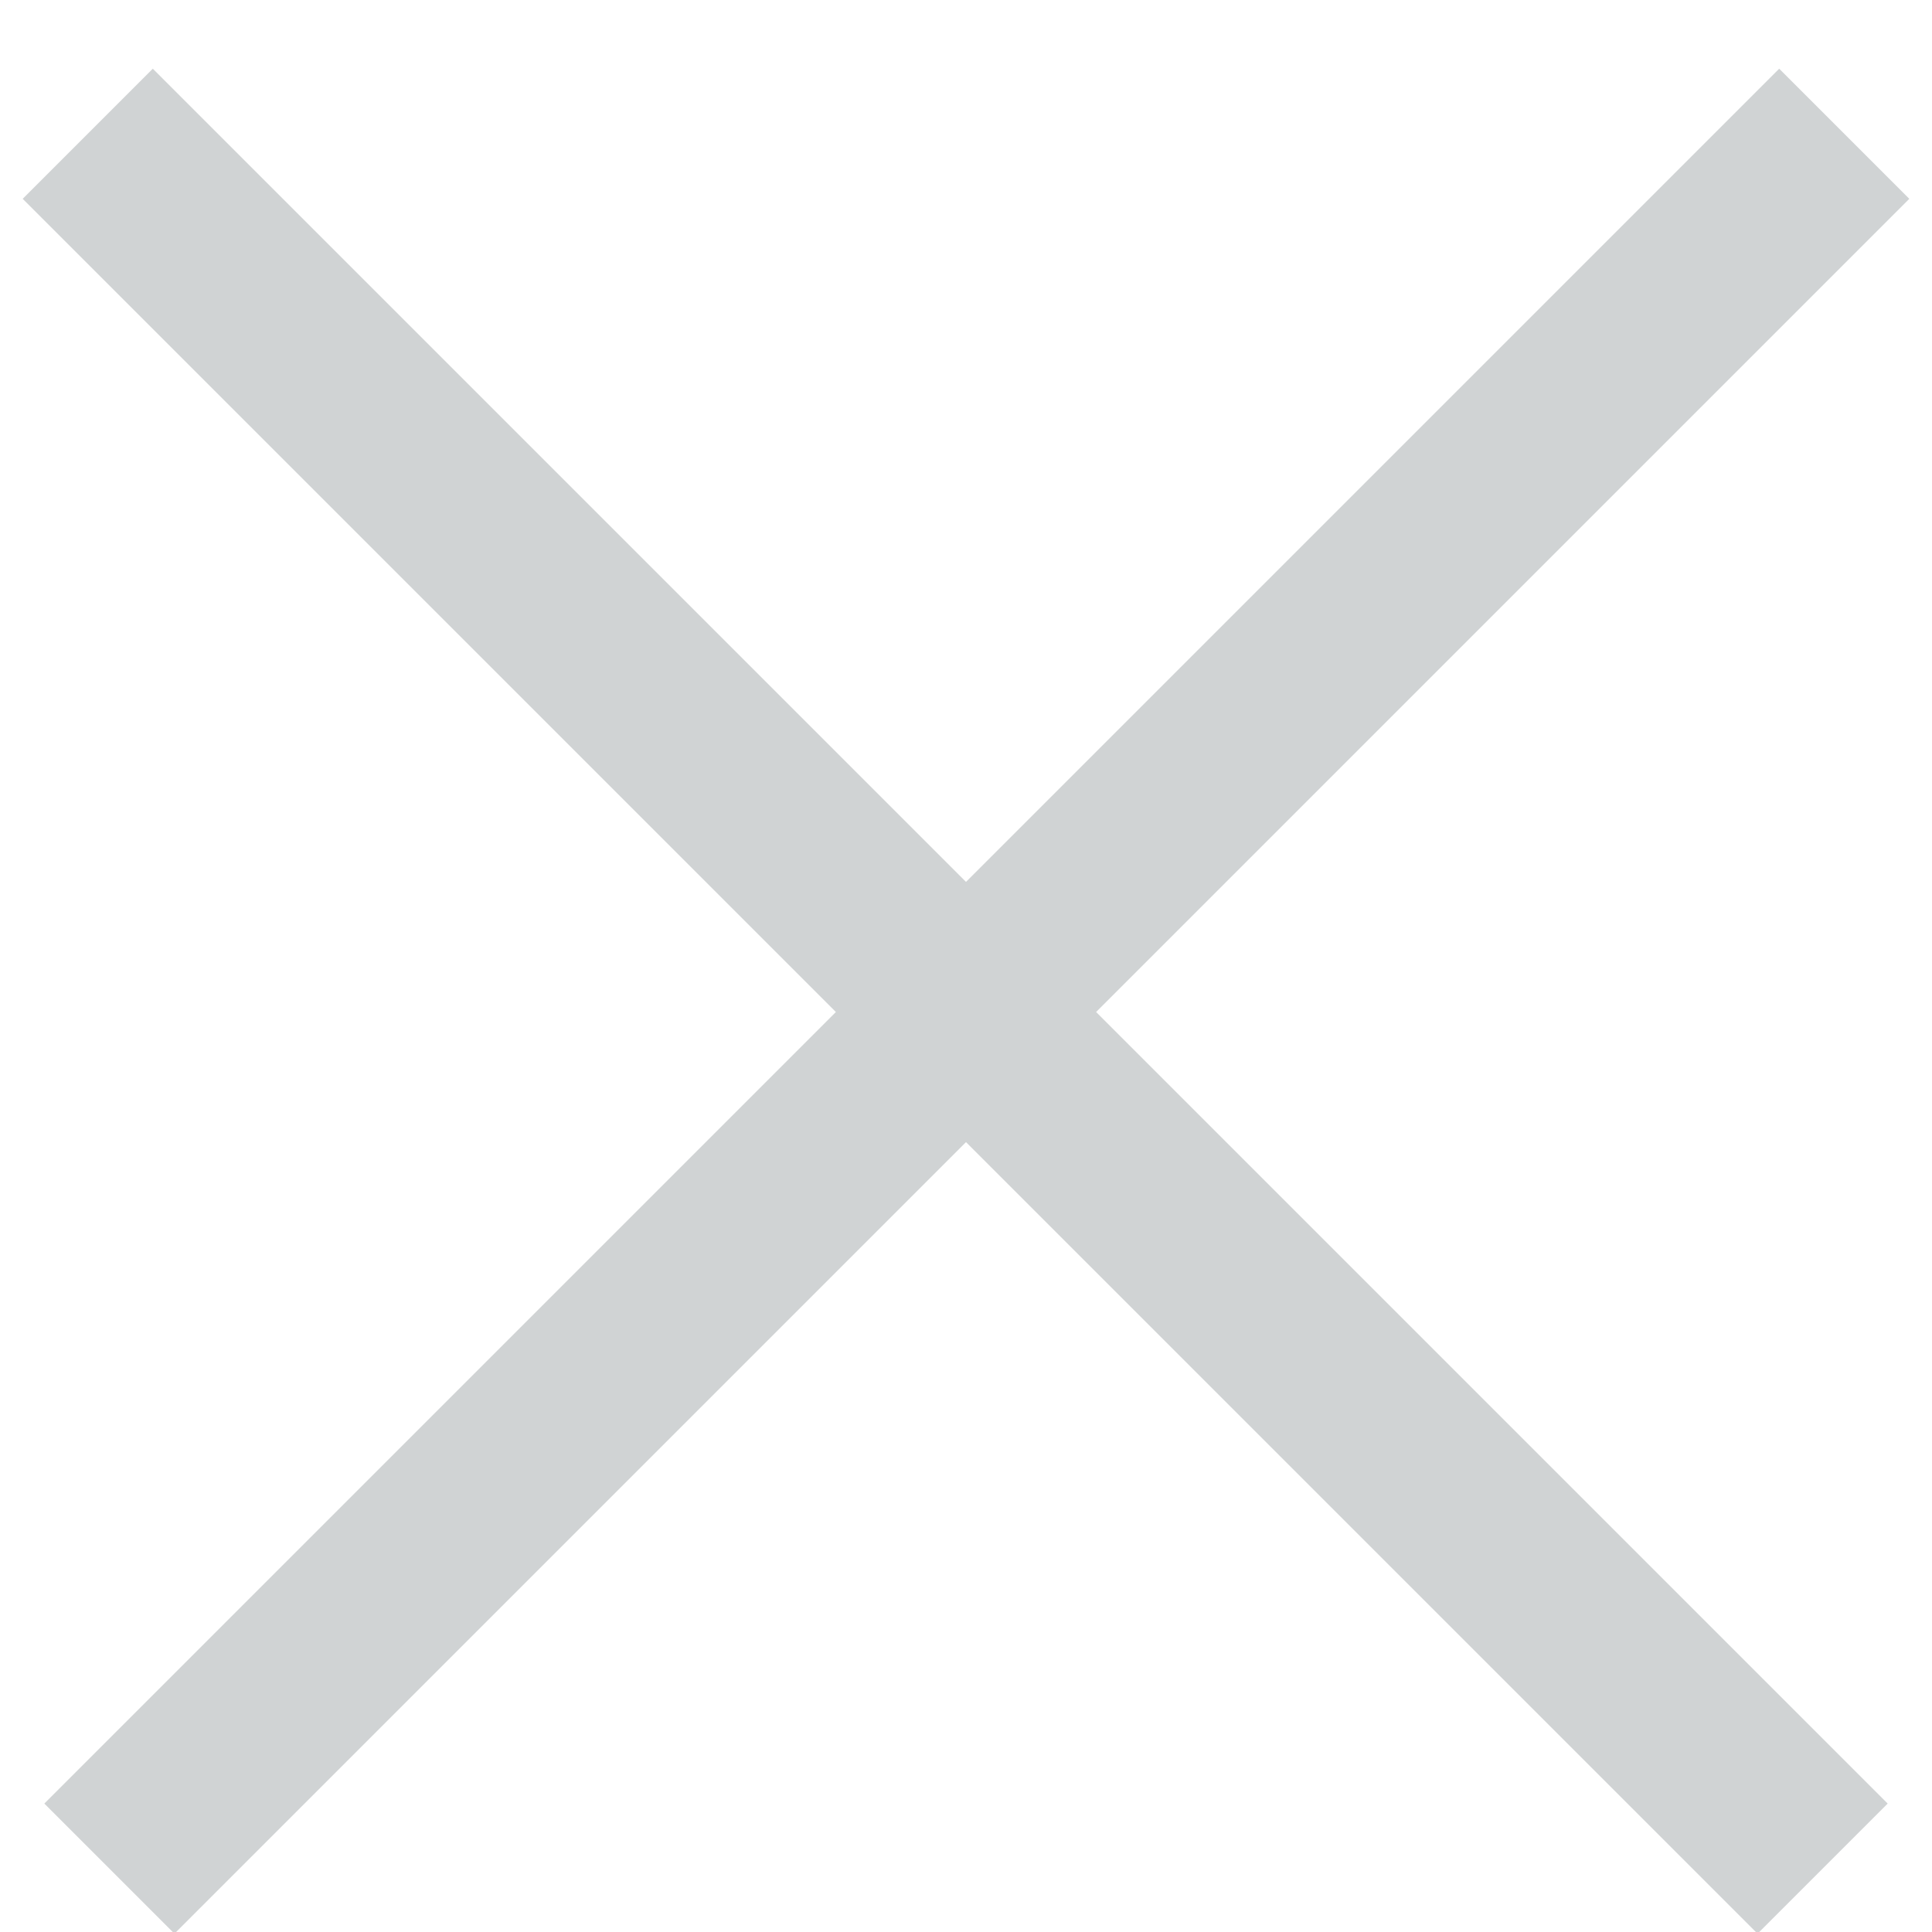 <svg xmlns="http://www.w3.org/2000/svg" width="21" height="21" viewBox="0 0 21 21">
  <g fill="none" fill-rule="evenodd" stroke="#D0D3D4" stroke-width="2" transform="translate(1 2)" stroke-linecap="square">
    <path d="M18.339.161L.896 17.604M.661.161L18.104 17.604"/>
  </g>
</svg>
